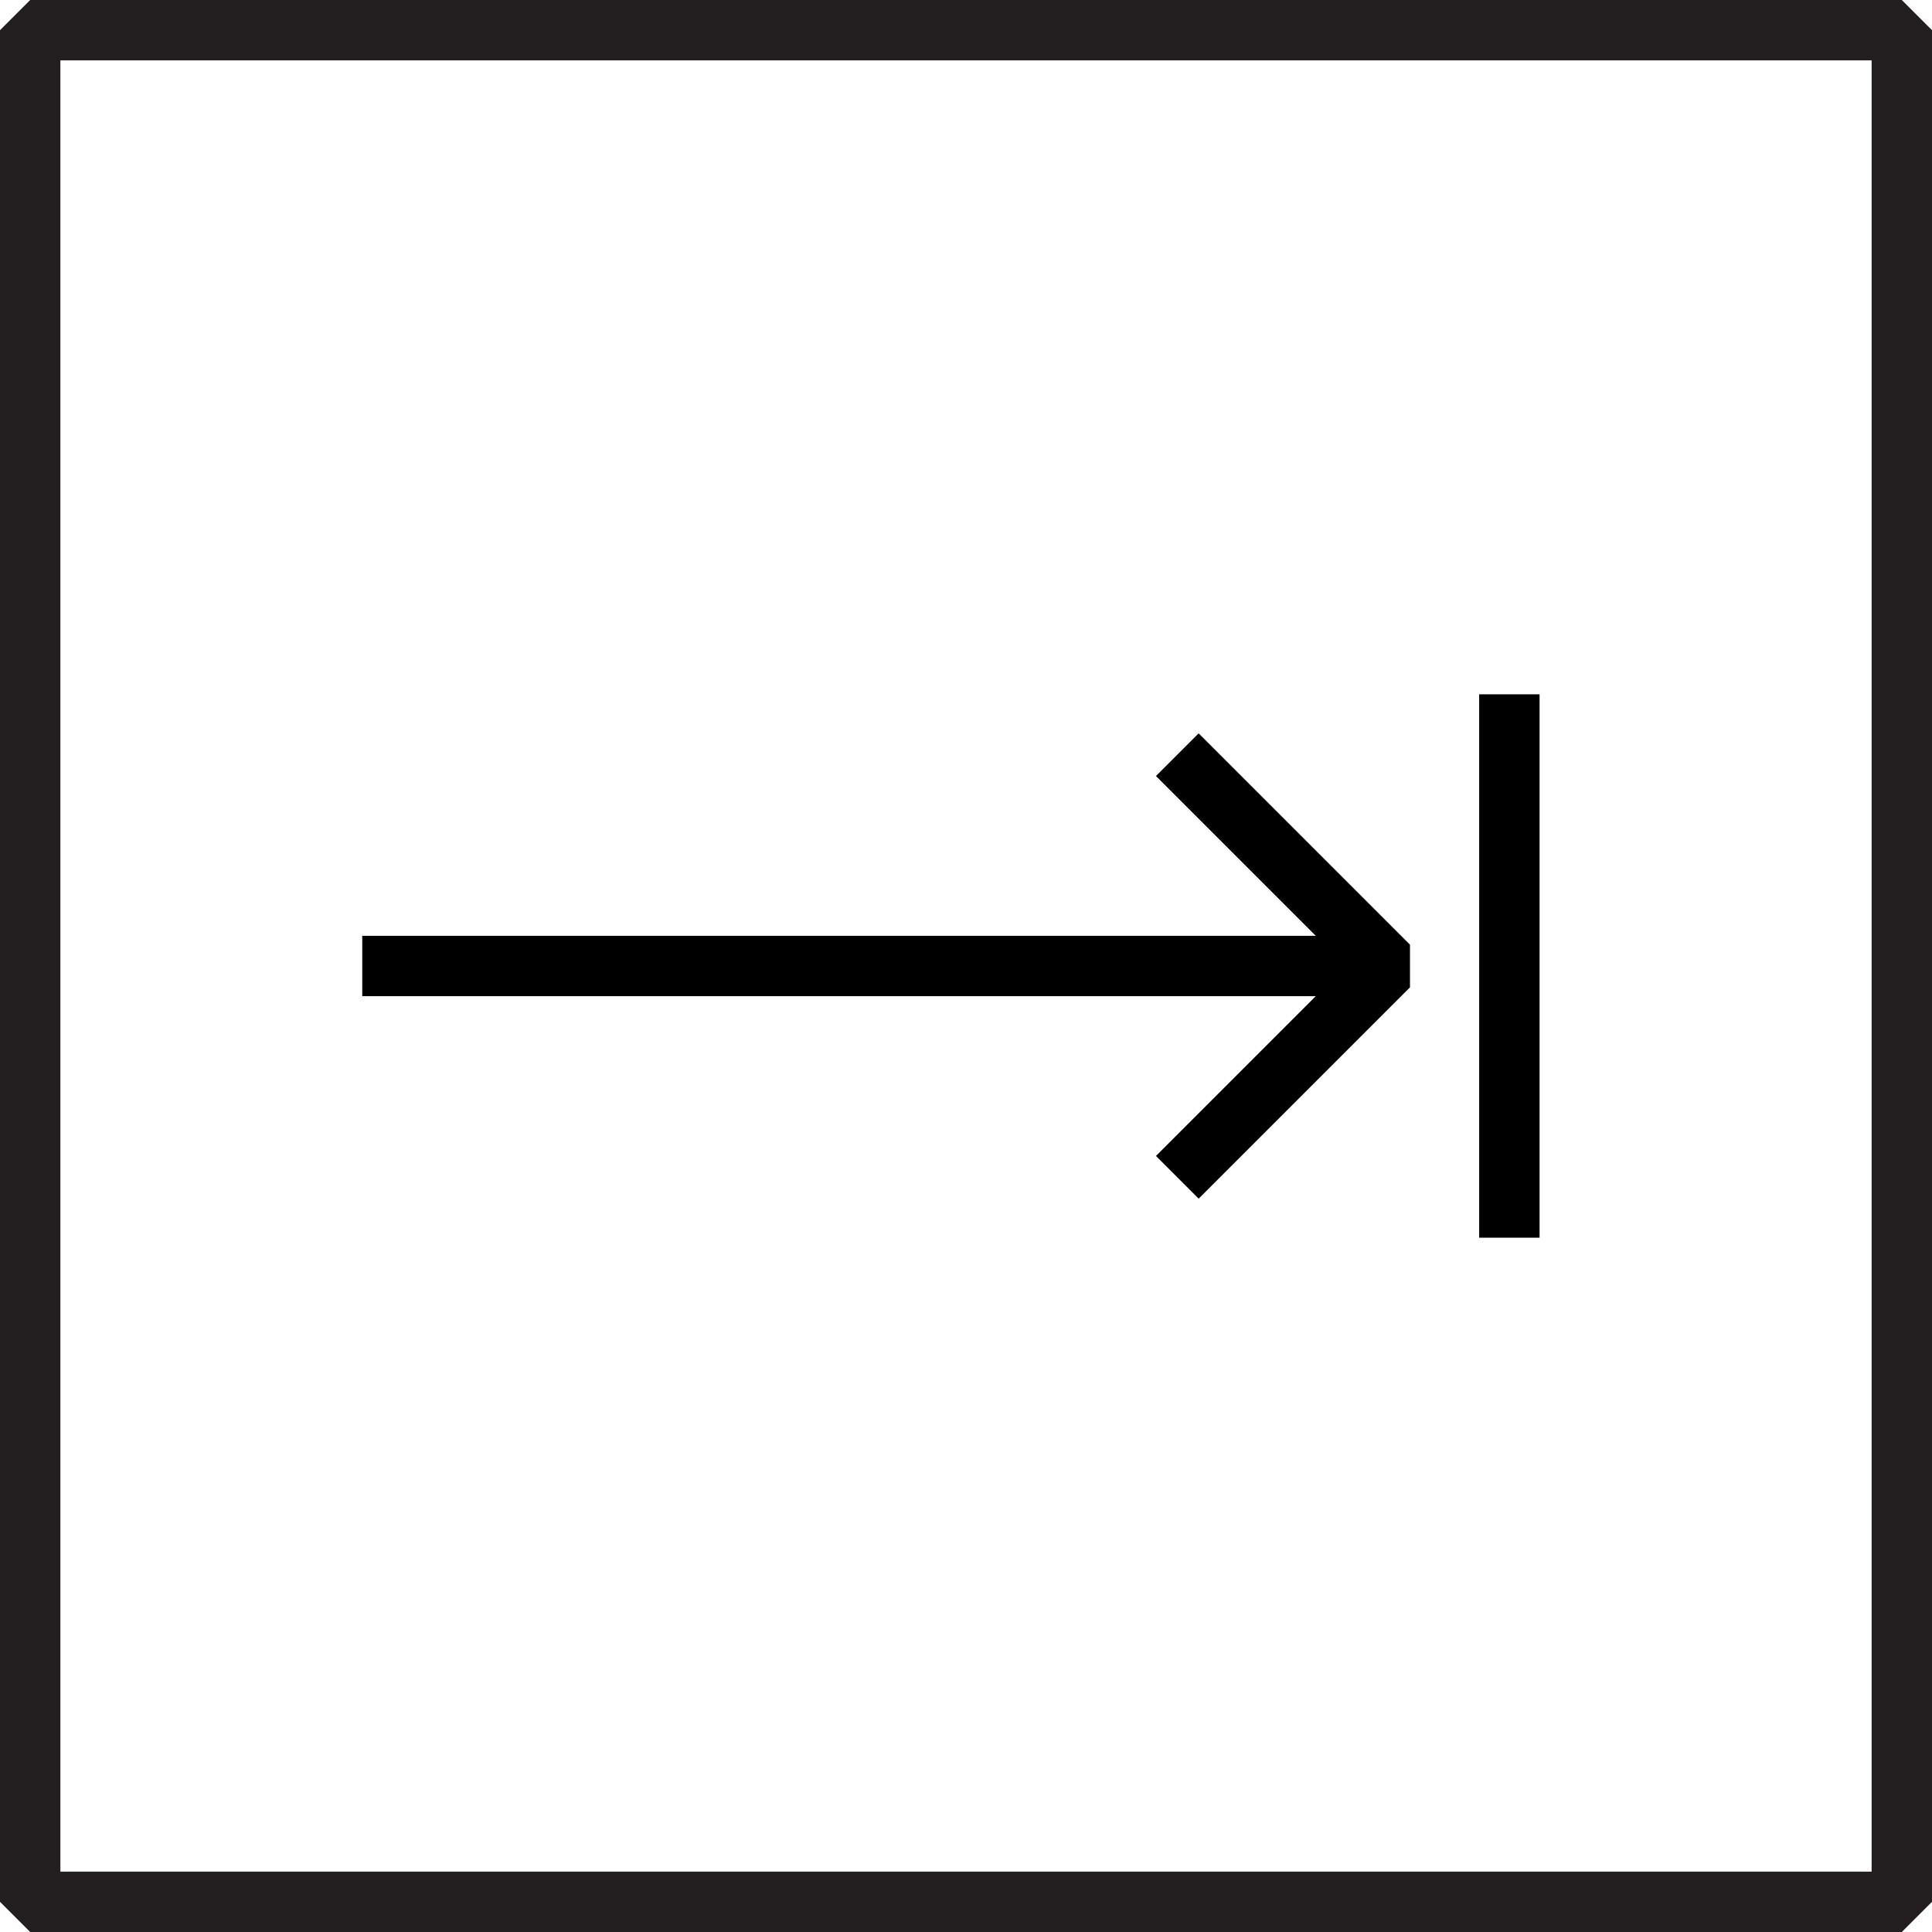 <!-- Generator: Adobe Illustrator 16.0.0, SVG Export Plug-In . SVG Version: 6.00 Build 0)  -->
<svg version="1.1"  xmlns="http://www.w3.org/2000/svg" xmlns:xlink="http://www.w3.org/1999/xlink" x="0px" y="0px"
	 width="64px" height="64px" viewBox="0 0 64 64" enable-background="new 0 0 64 64" xml:space="preserve">
<rect x="1" y="1" fill="none" stroke="#231F20" stroke-width="2" stroke-linejoin="bevel" stroke-miterlimit="10" width="62" height="62"/>
<polyline fill="none" stroke="#000000" stroke-width="2" stroke-linejoin="bevel" stroke-miterlimit="10" points="39,25 46,32 
	39,39 "/>
<polyline fill="none" stroke="#000000" stroke-width="2" stroke-miterlimit="10" points="12,32 12,32 46,32 "/>
<line fill="none" stroke="#000000" stroke-width="2" stroke-miterlimit="10" x1="50" y1="23" x2="50" y2="41"/>
</svg>
